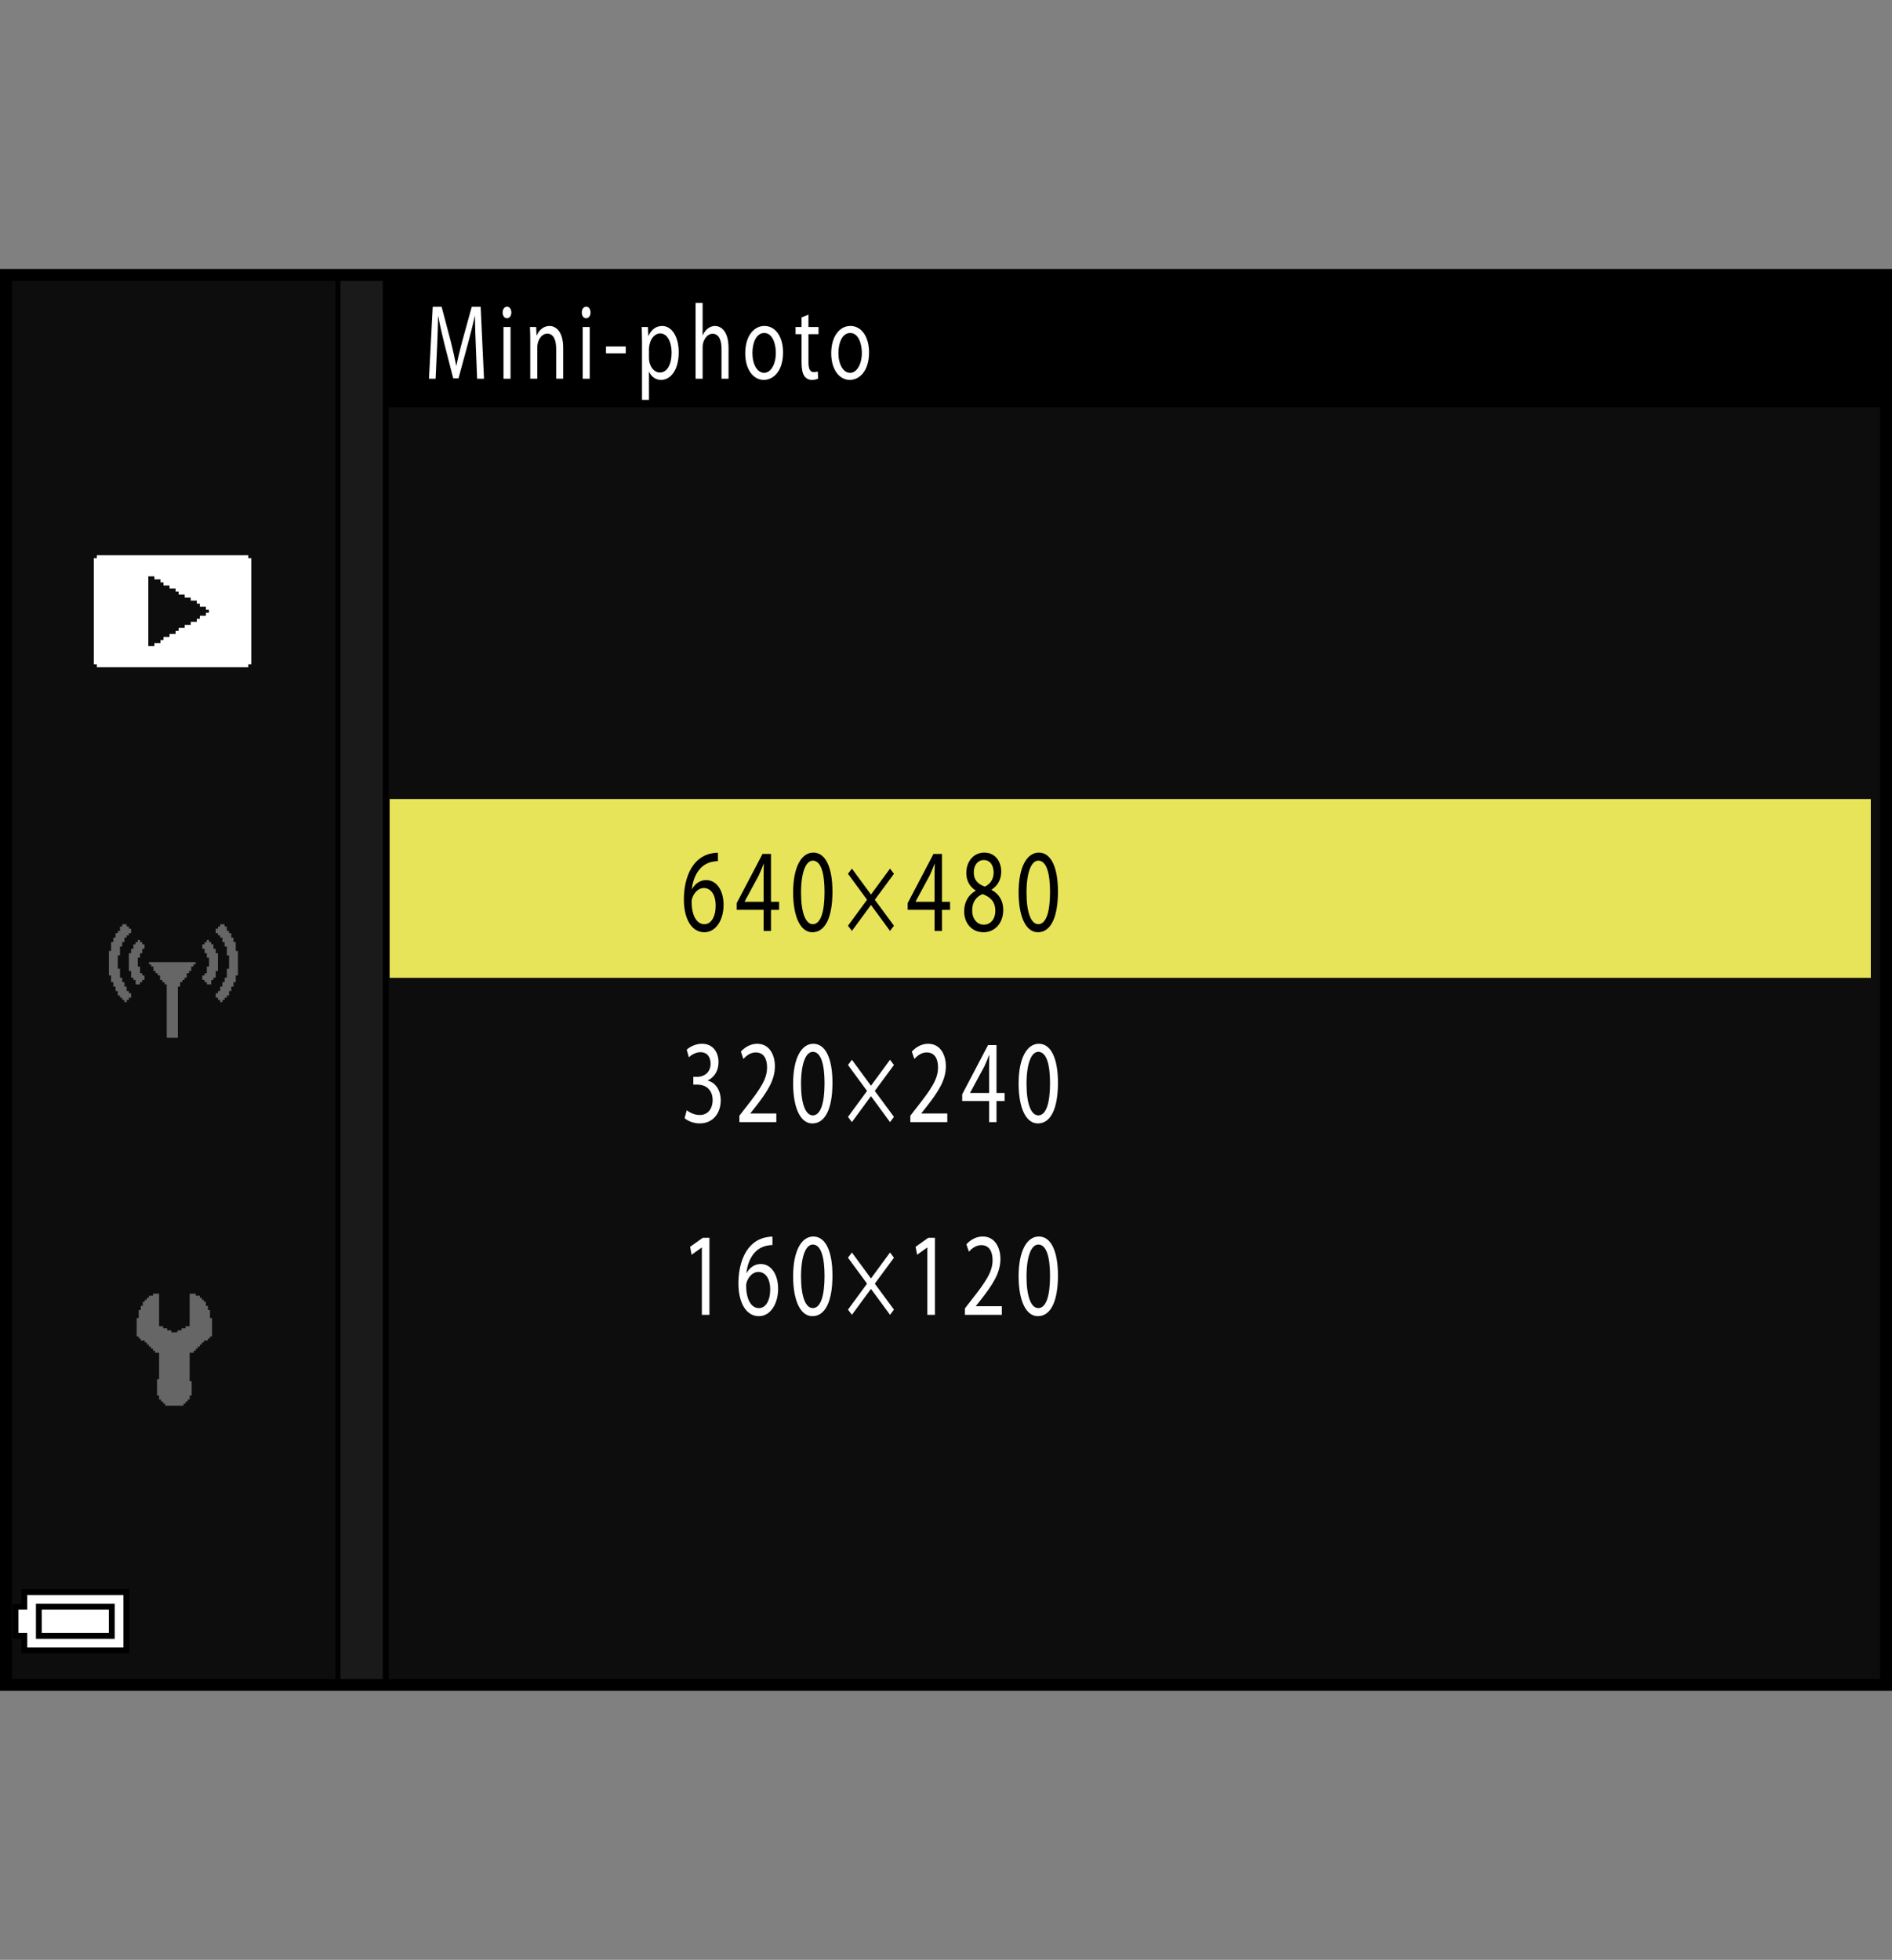 <?xml version="1.0" encoding="utf-8"?>
<!-- Generator: Adobe Illustrator 15.1.0, SVG Export Plug-In . SVG Version: 6.00 Build 0)  -->
<!DOCTYPE svg PUBLIC "-//W3C//DTD SVG 1.1//EN" "http://www.w3.org/Graphics/SVG/1.1/DTD/svg11.dtd">
<svg version="1.1" xmlns="http://www.w3.org/2000/svg" xmlns:xlink="http://www.w3.org/1999/xlink" x="0px" y="0px"
	 width="159.514px" height="165.242px" viewBox="0 0 159.514 165.242" enable-background="new 0 0 159.514 165.242"
	 xml:space="preserve">
<rect x="0" y="0" width="159.514" height="165.242" fill="#808080" stroke="none"/>
<g id="space">
	<rect fill="none" width="159.514" height="165.242"/>
</g>
<g id="back">
	<path fill="#0D0D0D" d="M0.5,23.317h158.738v119.058H0.5V23.317z"/>
	<rect x="0.523" y="23.317" width="158.738" height="11.029"/>
	<polygon points="0.523,142.375 0.523,23.317 32.771,23.317 32.771,142.375 0.523,142.375 	"/>
	<polygon fill="#1A1A1A" points="0.523,142.375 0.523,23.317 32.27,23.317 32.27,142.375 0.523,142.375 	"/>
	<rect x="0.523" y="23.317" width="28.184" height="119.058"/>
	<rect x="0.523" y="23.317" fill="#0D0D0D" width="27.765" height="119.058"/>
	<rect x="32.852" y="67.369" fill="#E7E459" width="124.875" height="15.078"/>
</g>
<g id="parts">
	<g>
		<polygon points="6.351,133.992 1.802,133.992 1.802,134.609 1.802,135.223 1.433,135.223 1.063,135.223 1.063,136.699 
			1.063,138.176 1.433,138.176 1.802,138.176 1.802,138.789 1.802,139.402 6.351,139.402 10.9,139.402 10.9,136.699 10.9,133.992 
			6.351,133.992 		"/>
		<polygon fill="#FFFFFF" points="6.351,134.484 10.408,134.484 10.408,136.699 10.408,138.91 6.351,138.91 2.293,138.91 
			2.293,138.297 2.293,137.684 1.924,137.684 1.556,137.684 1.556,136.699 1.556,135.715 1.924,135.715 2.293,135.715 
			2.293,135.102 2.293,134.484 6.351,134.484 		"/>
		<polygon points="6.351,135.223 3.03,135.223 3.03,136.699 3.03,138.176 6.351,138.176 9.67,138.176 9.67,136.699 9.67,135.223 
			6.351,135.223 		"/>
		<polygon fill="#FFFFFF" points="6.351,135.715 9.178,135.715 9.178,136.699 9.178,137.684 6.351,137.684 3.522,137.684 
			3.522,136.699 3.522,135.715 6.351,135.715 		"/>
	</g>
	<g>
		<polygon fill-rule="evenodd" clip-rule="evenodd" fill="#666666" points="13.413,109.074 13.413,111.82 13.583,111.82 
			13.755,111.82 13.755,111.996 13.925,111.996 14.097,111.996 14.097,112.168 14.269,112.168 14.442,112.168 14.442,112.336 
			14.614,112.336 14.786,112.336 14.958,112.336 14.958,112.168 15.13,112.168 15.3,112.168 15.3,111.996 15.472,111.996 
			15.644,111.996 15.644,111.82 15.815,111.82 15.987,111.82 15.987,109.074 16.331,109.074 16.503,109.074 16.503,109.246 
			16.675,109.246 16.847,109.246 16.847,109.418 17.019,109.418 17.019,109.59 17.188,109.59 17.188,109.762 17.36,109.762 
			17.36,109.934 17.36,110.105 17.532,110.105 17.532,110.449 17.704,110.449 17.704,110.617 17.704,110.789 17.704,110.961 
			17.704,111.133 17.876,111.133 17.876,111.82 17.876,112.336 17.876,112.508 17.876,112.68 17.704,112.68 17.704,112.852 
			17.532,112.852 17.532,113.023 17.36,113.023 17.188,113.023 17.188,113.195 17.019,113.195 17.019,113.367 16.847,113.367 
			16.847,113.539 16.675,113.539 16.675,113.711 16.503,113.711 16.503,113.883 16.331,113.883 16.331,114.055 16.159,114.055 
			15.987,114.055 15.987,115.258 15.987,115.773 15.987,116.113 15.987,116.285 15.987,116.457 16.159,116.457 16.159,116.629 
			16.159,117.316 16.159,117.488 16.159,117.66 15.987,117.66 15.987,117.832 15.987,118.004 15.815,118.004 15.815,118.176 
			15.644,118.176 15.644,118.348 15.472,118.348 15.472,118.52 15.3,118.52 14.786,118.52 14.097,118.52 13.925,118.52 
			13.925,118.348 13.755,118.348 13.755,118.176 13.583,118.176 13.583,118.004 13.413,118.004 13.413,117.832 13.413,117.66 
			13.239,117.66 13.239,117.488 13.239,117.316 13.239,116.801 13.239,116.285 13.413,116.285 13.413,116.113 13.413,115.941 
			13.413,115.773 13.413,115.598 13.413,115.258 13.413,114.742 13.413,114.398 13.413,114.055 13.239,114.055 13.069,114.055 
			13.069,113.883 12.897,113.883 12.897,113.711 12.726,113.711 12.726,113.539 12.554,113.539 12.554,113.367 12.382,113.367 
			12.382,113.195 12.21,113.195 12.21,113.023 12.038,113.023 11.866,113.023 11.866,112.852 11.694,112.852 11.694,112.68 
			11.522,112.68 11.522,112.508 11.522,112.336 11.522,111.82 11.522,111.305 11.522,111.133 11.694,111.133 11.694,110.961 
			11.694,110.789 11.694,110.617 11.694,110.449 11.866,110.449 11.866,110.273 11.866,110.105 12.038,110.105 12.038,109.934 
			12.038,109.762 12.21,109.762 12.21,109.59 12.382,109.59 12.382,109.418 12.554,109.418 12.554,109.246 12.726,109.246 
			12.897,109.246 12.897,109.074 13.069,109.074 13.239,109.074 13.413,109.074 		"/>
	</g>
	<g>
		<polygon fill-rule="evenodd" clip-rule="evenodd" fill="#666666" points="10.304,77.929 10.491,77.929 10.679,77.929 
			10.679,78.118 10.866,78.118 10.866,78.306 11.054,78.306 11.054,78.493 11.054,78.681 10.866,78.681 10.866,78.868 
			10.679,78.868 10.679,79.052 10.491,79.052 10.491,79.243 10.491,79.431 10.304,79.431 10.304,79.806 10.116,79.806 
			10.116,79.993 10.116,80.556 9.929,80.556 9.929,80.743 9.929,80.931 9.929,81.122 9.929,81.681 10.116,81.681 10.116,81.87 
			10.116,82.056 10.116,82.247 10.116,82.433 10.304,82.433 10.304,82.622 10.304,82.808 10.491,82.808 10.491,82.996 
			10.491,83.184 10.679,83.184 10.679,83.371 10.679,83.559 10.866,83.559 10.866,83.746 11.054,83.746 11.054,84.121 
			10.866,84.121 10.866,84.309 10.679,84.309 10.679,84.5 10.491,84.5 10.491,84.309 10.304,84.309 10.304,84.121 10.116,84.121 
			10.116,83.934 9.929,83.934 9.929,83.746 9.929,83.559 9.741,83.559 9.741,83.184 9.554,83.184 9.554,82.996 9.554,82.808 
			9.366,82.808 9.366,82.622 9.366,82.433 9.366,82.247 9.179,82.247 9.179,81.681 9.179,81.308 9.179,80.556 9.179,80.37 
			9.179,80.181 9.366,80.181 9.366,79.618 9.366,79.431 9.554,79.431 9.554,79.243 9.554,79.052 9.741,79.052 9.741,78.868 
			9.741,78.681 9.929,78.681 9.929,78.493 10.116,78.493 10.116,78.306 10.116,78.118 10.304,78.118 10.304,77.929 		"/>
		<polygon fill-rule="evenodd" clip-rule="evenodd" fill="#666666" points="11.993,79.618 12.181,79.618 12.181,79.806 
			12.181,79.993 11.993,79.993 11.993,80.181 11.993,80.37 11.806,80.37 11.806,80.556 11.806,80.743 11.616,80.743 11.616,80.931 
			11.616,81.122 11.616,81.308 11.616,81.493 11.806,81.493 11.806,81.681 11.806,81.87 11.806,82.056 11.993,82.056 11.993,82.247 
			12.181,82.247 12.181,82.433 12.181,82.622 11.993,82.622 11.993,82.808 11.806,82.808 11.806,82.996 11.616,82.996 
			11.429,82.996 11.429,82.808 11.429,82.622 11.243,82.622 11.243,82.433 11.054,82.433 11.054,82.247 11.054,82.056 11.054,81.87 
			10.866,81.87 10.866,81.681 10.866,81.122 10.866,80.556 10.866,80.37 11.054,80.37 11.054,80.181 11.054,79.993 11.243,79.993 
			11.243,79.806 11.243,79.618 11.429,79.618 11.429,79.431 11.616,79.431 11.616,79.243 11.806,79.243 11.806,79.431 
			11.993,79.431 11.993,79.618 		"/>
		<polygon fill-rule="evenodd" clip-rule="evenodd" fill="#666666" points="12.743,81.122 13.306,81.122 13.683,81.122 
			14.245,81.122 14.62,81.122 15.183,81.122 15.558,81.122 16.122,81.122 16.31,81.122 16.495,81.122 16.495,81.308 16.31,81.308 
			16.31,81.493 16.122,81.493 16.122,81.681 16.122,81.87 15.933,81.87 15.933,82.056 15.745,82.056 15.745,82.247 15.745,82.433 
			15.558,82.433 15.558,82.622 15.372,82.622 15.372,82.808 15.183,82.808 15.183,82.996 15.183,83.184 14.995,83.184 
			14.995,83.371 14.995,83.559 14.995,83.746 14.995,83.934 14.995,84.5 14.995,85.059 14.995,85.621 14.995,86.184 14.995,86.75 
			14.995,87.125 14.995,87.313 14.995,87.5 14.808,87.5 14.245,87.5 14.058,87.5 14.058,87.313 14.058,87.125 14.058,86.938 
			14.058,86.75 14.058,86.184 14.058,85.621 14.058,85.059 14.058,84.5 14.058,83.934 14.058,83.371 14.058,83.184 14.058,82.996 
			13.87,82.996 13.87,82.808 13.683,82.808 13.683,82.622 13.495,82.622 13.495,82.433 13.495,82.247 13.306,82.247 13.306,82.056 
			13.12,82.056 13.12,81.87 12.933,81.87 12.933,81.681 12.933,81.493 12.743,81.493 12.743,81.308 12.558,81.308 12.558,81.122 
			12.743,81.122 		"/>
		<polygon fill-rule="evenodd" clip-rule="evenodd" fill="#666666" points="18.937,77.929 18.749,77.929 18.562,77.929 
			18.562,78.118 18.374,78.118 18.374,78.306 18.187,78.306 18.187,78.493 18.187,78.681 18.374,78.681 18.374,78.868 
			18.562,78.868 18.562,79.052 18.749,79.052 18.749,79.243 18.749,79.431 18.937,79.431 18.937,79.806 19.124,79.806 
			19.124,79.993 19.124,80.556 19.312,80.556 19.312,80.743 19.312,80.931 19.312,81.122 19.312,81.681 19.124,81.681 19.124,81.87 
			19.124,82.056 19.124,82.247 19.124,82.433 18.937,82.433 18.937,82.622 18.937,82.808 18.749,82.808 18.749,82.996 
			18.749,83.184 18.562,83.184 18.562,83.371 18.562,83.559 18.374,83.559 18.374,83.746 18.187,83.746 18.187,84.121 
			18.374,84.121 18.374,84.309 18.562,84.309 18.562,84.5 18.749,84.5 18.749,84.309 18.937,84.309 18.937,84.121 19.124,84.121 
			19.124,83.934 19.312,83.934 19.312,83.746 19.312,83.559 19.499,83.559 19.499,83.184 19.687,83.184 19.687,82.996 
			19.687,82.808 19.874,82.808 19.874,82.622 19.874,82.433 19.874,82.247 20.062,82.247 20.062,81.681 20.062,81.308 
			20.062,80.556 20.062,80.37 20.062,80.181 19.874,80.181 19.874,79.618 19.874,79.431 19.687,79.431 19.687,79.243 19.687,79.052 
			19.499,79.052 19.499,78.868 19.499,78.681 19.312,78.681 19.312,78.493 19.124,78.493 19.124,78.306 19.124,78.118 
			18.937,78.118 18.937,77.929 		"/>
		<polygon fill-rule="evenodd" clip-rule="evenodd" fill="#666666" points="17.249,79.618 17.058,79.618 17.058,79.806 
			17.058,79.993 17.249,79.993 17.249,80.181 17.249,80.37 17.435,80.37 17.435,80.556 17.435,80.743 17.624,80.743 17.624,80.931 
			17.624,81.122 17.624,81.308 17.624,81.493 17.435,81.493 17.435,81.681 17.435,81.87 17.435,82.056 17.249,82.056 17.249,82.247 
			17.058,82.247 17.058,82.433 17.058,82.622 17.249,82.622 17.249,82.808 17.435,82.808 17.435,82.996 17.624,82.996 17.81,82.996 
			17.81,82.808 17.81,82.622 17.999,82.622 17.999,82.433 18.187,82.433 18.187,82.247 18.187,82.056 18.187,81.87 18.374,81.87 
			18.374,81.681 18.374,81.122 18.374,80.556 18.374,80.37 18.187,80.37 18.187,80.181 18.187,79.993 17.999,79.993 17.999,79.806 
			17.999,79.618 17.81,79.618 17.81,79.431 17.624,79.431 17.624,79.243 17.435,79.243 17.435,79.431 17.249,79.431 17.249,79.618 
					"/>
	</g>
	<g>
		<path fill-rule="evenodd" clip-rule="evenodd" fill="#FFFFFF" d="M21.189,47.064v2.301v3.063v0.512v1.023v0.766v0.51v0.256v0.256
			v0.256h-0.255v0.254h-0.256h-0.255h-0.256h-0.766H18.38h-0.766h-1.022h-0.766h-1.533h-1.787h-0.767h-0.767H9.951H9.185H8.674
			H8.419H8.163v-0.254H7.908V55.75v-0.256v-0.256v-0.51v-1.023v-1.02v-2.043v-1.023v-1.021v-1.533h0.255v-0.254h1.021h0.767h1.532
			h1.788h0.767h0.767h1.021h0.766h0.767h0.767h1.021h0.767h1.021v0.254H21.189L21.189,47.064z M12.506,49.365v2.297v0.512v0.766
			v0.512v1.021h0.511v-0.256h0.511v-0.254h0.255v-0.258h0.511v-0.254h0.256h0.256v-0.256h0.255v-0.256h0.256h0.255v-0.254h0.256
			h0.255v-0.258h0.256h0.255v-0.254h0.256v-0.256h0.256h0.255v-0.256h0.256v-0.254h-0.256v-0.256h-0.255h-0.256v-0.256h-0.256
			v-0.254h-0.255h-0.256v-0.258h-0.255H15.57v-0.254h-0.255H15.06v-0.256h-0.255v-0.256h-0.256h-0.256v-0.254h-0.255h-0.256v-0.258
			h-0.255v-0.254h-0.256h-0.255v-0.256h-0.256h-0.255V49.365L12.506,49.365z"/>
	</g>
</g>
<g id="text">
	<g>
		<path fill="#FFFFFF" d="M40.119,29.266c-0.034-0.846-0.074-1.872-0.074-2.62h-0.013c-0.162,0.702-0.344,1.467-0.573,2.305
			l-0.803,2.944H38.21l-0.742-2.89c-0.216-0.864-0.391-1.639-0.52-2.359h-0.013c-0.014,0.756-0.047,1.765-0.088,2.683l-0.121,2.602
			h-0.56l0.317-6.068h0.749l0.775,2.935c0.189,0.747,0.337,1.413,0.458,2.043h0.014c0.121-0.612,0.283-1.278,0.485-2.043l0.81-2.935
			h0.749l0.283,6.068h-0.58L40.119,29.266z"/>
		<path fill="#FFFFFF" d="M43.111,26.349c0,0.27-0.142,0.486-0.378,0.486c-0.216,0-0.357-0.216-0.357-0.486s0.148-0.495,0.371-0.495
			C42.963,25.854,43.111,26.07,43.111,26.349z M42.45,31.931v-4.357h0.594v4.357H42.45z"/>
		<path fill="#FFFFFF" d="M44.705,28.753c0-0.459-0.007-0.819-0.027-1.18h0.526l0.034,0.72h0.013c0.162-0.405,0.54-0.81,1.079-0.81
			c0.452,0,1.153,0.36,1.153,1.854v2.593h-0.593v-2.512c0-0.702-0.196-1.288-0.755-1.288c-0.385,0-0.688,0.369-0.796,0.811
			c-0.027,0.099-0.041,0.234-0.041,0.369v2.62h-0.594V28.753z"/>
		<path fill="#FFFFFF" d="M49.787,26.349c0,0.27-0.142,0.486-0.378,0.486c-0.216,0-0.357-0.216-0.357-0.486s0.148-0.495,0.371-0.495
			C49.639,25.854,49.787,26.07,49.787,26.349z M49.126,31.931v-4.357h0.594v4.357H49.126z"/>
		<path fill="#FFFFFF" d="M52.757,29.212v0.576h-1.666v-0.576H52.757z"/>
		<path fill="#FFFFFF" d="M54.128,28.996c0-0.558-0.013-1.008-0.027-1.422h0.526l0.034,0.748h0.013
			c0.236-0.531,0.627-0.837,1.16-0.837c0.796,0,1.389,0.891,1.389,2.206c0,1.566-0.722,2.341-1.49,2.341
			c-0.432,0-0.81-0.252-1.005-0.684h-0.014v2.368h-0.587V28.996z M54.715,30.157c0,0.117,0.007,0.225,0.027,0.324
			c0.108,0.549,0.465,0.927,0.89,0.927c0.627,0,0.992-0.685,0.992-1.684c0-0.864-0.344-1.612-0.971-1.612
			c-0.405,0-0.789,0.378-0.897,0.973c-0.021,0.099-0.041,0.216-0.041,0.315V30.157z"/>
		<path fill="#FFFFFF" d="M58.644,25.539h0.594v2.728h0.013c0.095-0.225,0.243-0.432,0.425-0.567
			c0.175-0.135,0.384-0.216,0.607-0.216c0.438,0,1.14,0.36,1.14,1.854v2.593h-0.593v-2.503c0-0.702-0.196-1.287-0.755-1.287
			c-0.385,0-0.681,0.36-0.796,0.783c-0.034,0.117-0.041,0.234-0.041,0.378v2.629h-0.594V25.539z"/>
		<path fill="#FFFFFF" d="M66.019,29.716c0,1.612-0.843,2.314-1.625,2.314c-0.876,0-1.564-0.864-1.564-2.242
			c0-1.45,0.722-2.305,1.619-2.305C65.385,27.483,66.019,28.393,66.019,29.716z M63.436,29.761c0,0.954,0.405,1.674,0.985,1.674
			c0.566,0,0.991-0.711,0.991-1.692c0-0.738-0.276-1.666-0.978-1.666C63.74,28.078,63.436,28.942,63.436,29.761z"/>
		<path fill="#FFFFFF" d="M68.16,26.529v1.044h0.85v0.604h-0.85v2.35c0,0.54,0.115,0.846,0.445,0.846
			c0.162,0,0.256-0.018,0.344-0.054l0.027,0.604c-0.115,0.054-0.297,0.108-0.526,0.108c-0.276,0-0.499-0.126-0.641-0.333
			c-0.162-0.243-0.229-0.63-0.229-1.144v-2.376h-0.506v-0.604h0.506v-0.81L68.16,26.529z"/>
		<path fill="#FFFFFF" d="M73.269,29.716c0,1.612-0.843,2.314-1.625,2.314c-0.876,0-1.564-0.864-1.564-2.242
			c0-1.45,0.722-2.305,1.619-2.305C72.635,27.483,73.269,28.393,73.269,29.716z M70.686,29.761c0,0.954,0.405,1.674,0.985,1.674
			c0.566,0,0.991-0.711,0.991-1.692c0-0.738-0.276-1.666-0.978-1.666C70.989,28.078,70.686,28.942,70.686,29.761z"/>
	</g>
	<g>
		<path d="M60.525,72.615c-0.135-0.01-0.308,0.01-0.496,0.05c-1.043,0.221-1.584,1.22-1.697,2.299h0.015
			c0.233-0.42,0.646-0.76,1.186-0.76c0.864,0,1.472,0.84,1.472,2.1c0,1.199-0.608,2.299-1.629,2.299
			c-1.036,0-1.719-1.08-1.719-2.769c0-1.279,0.338-2.289,0.826-2.929c0.405-0.529,0.946-0.859,1.562-0.96
			c0.195-0.039,0.36-0.05,0.48-0.05V72.615z M60.338,76.363c0-0.93-0.398-1.489-1.006-1.489c-0.398,0-0.773,0.32-0.953,0.8
			c-0.038,0.1-0.068,0.22-0.068,0.38c0.008,1.069,0.383,1.869,1.081,1.869C59.955,77.923,60.338,77.293,60.338,76.363z"/>
		<path d="M64.379,78.492v-1.779h-2.267v-0.569l2.177-4.147h0.713v4.037h0.683v0.68h-0.683v1.779H64.379z M64.379,76.033v-2.169
			c0-0.339,0.007-0.679,0.022-1.019h-0.022c-0.15,0.379-0.271,0.659-0.405,0.959l-1.194,2.209v0.02H64.379z"/>
		<path d="M70.185,75.174c0,2.209-0.623,3.429-1.697,3.429c-0.953,0-1.606-1.189-1.621-3.339c0-2.188,0.713-3.378,1.704-3.378
			C69.592,71.886,70.185,73.105,70.185,75.174z M67.535,75.274c0,1.688,0.39,2.648,0.991,2.648c0.668,0,0.991-1.05,0.991-2.709
			c0-1.599-0.3-2.648-0.991-2.648C67.956,72.565,67.535,73.505,67.535,75.274z"/>
		<path d="M71.824,73.235l1.607,2.188l1.606-2.188l0.331,0.439l-1.614,2.188l1.614,2.189l-0.331,0.439l-1.606-2.188l-1.607,2.188
			l-0.33-0.439l1.606-2.189l-1.606-2.188L71.824,73.235z"/>
		<path d="M78.793,78.492v-1.779h-2.267v-0.569l2.177-4.147h0.713v4.037H80.1v0.68h-0.683v1.779H78.793z M78.793,76.033v-2.169
			c0-0.339,0.007-0.679,0.022-1.019h-0.022c-0.15,0.379-0.271,0.659-0.405,0.959l-1.194,2.209v0.02H78.793z"/>
		<path d="M82.25,75.074c-0.548-0.34-0.781-0.899-0.781-1.459c0-1.03,0.653-1.729,1.517-1.729c0.946,0,1.426,0.779,1.426,1.6
			c0,0.549-0.21,1.149-0.811,1.519v0.03c0.608,0.319,0.983,0.899,0.983,1.679c0,1.14-0.728,1.89-1.659,1.89
			c-1.021,0-1.637-0.8-1.637-1.749c0-0.82,0.368-1.409,0.968-1.749L82.25,75.074z M83.916,76.803c0-0.779-0.413-1.169-1.073-1.419
			c-0.571,0.22-0.878,0.729-0.878,1.35c-0.023,0.649,0.353,1.229,0.976,1.229C83.533,77.963,83.916,77.473,83.916,76.803z
			 M82.099,73.555c-0.007,0.649,0.368,1,0.931,1.199c0.42-0.189,0.743-0.589,0.743-1.179c0-0.521-0.233-1.06-0.826-1.06
			C82.399,72.516,82.099,72.995,82.099,73.555z"/>
		<path d="M89.196,75.174c0,2.209-0.623,3.429-1.696,3.429c-0.954,0-1.607-1.189-1.622-3.339c0-2.188,0.713-3.378,1.705-3.378
			C88.604,71.886,89.196,73.105,89.196,75.174z M86.546,75.274c0,1.688,0.39,2.648,0.991,2.648c0.668,0,0.991-1.05,0.991-2.709
			c0-1.599-0.3-2.648-0.991-2.648C86.967,72.565,86.546,73.505,86.546,75.274z"/>
	</g>
	<g>
		<path fill="#FFFFFF" d="M57.898,93.612c0.188,0.149,0.616,0.399,1.081,0.399c0.841,0,1.111-0.71,1.104-1.26
			c-0.007-0.909-0.623-1.299-1.261-1.299h-0.368v-0.66h0.368c0.48,0,1.088-0.329,1.088-1.099c0-0.521-0.248-0.979-0.856-0.979
			c-0.39,0-0.766,0.229-0.976,0.43l-0.18-0.64c0.263-0.25,0.758-0.5,1.284-0.5c0.961,0,1.396,0.76,1.396,1.549
			c0,0.68-0.308,1.25-0.901,1.54v0.02c0.601,0.149,1.081,0.75,1.088,1.659c0,1.039-0.616,1.949-1.779,1.949
			c-0.548,0-1.028-0.23-1.269-0.44L57.898,93.612z"/>
		<path fill="#FFFFFF" d="M62.337,94.611v-0.54l0.518-0.669c1.246-1.579,1.816-2.419,1.816-3.398c0-0.66-0.232-1.27-0.961-1.27
			c-0.443,0-0.811,0.3-1.036,0.55l-0.21-0.619c0.331-0.37,0.818-0.66,1.374-0.66c1.051,0,1.494,0.96,1.494,1.889
			c0,1.2-0.653,2.169-1.682,3.488l-0.383,0.479v0.021h2.185v0.729H62.337z"/>
		<path fill="#FFFFFF" d="M70.185,91.293c0,2.209-0.623,3.429-1.697,3.429c-0.953,0-1.606-1.189-1.621-3.339
			c0-2.188,0.713-3.378,1.704-3.378C69.592,88.005,70.185,89.225,70.185,91.293z M67.535,91.394c0,1.688,0.39,2.648,0.991,2.648
			c0.668,0,0.991-1.05,0.991-2.709c0-1.599-0.3-2.648-0.991-2.648C67.956,88.685,67.535,89.624,67.535,91.394z"/>
		<path fill="#FFFFFF" d="M71.824,89.354l1.607,2.188l1.606-2.188l0.331,0.439l-1.614,2.188l1.614,2.189l-0.331,0.439l-1.606-2.188
			l-1.607,2.188l-0.33-0.439l1.606-2.189l-1.606-2.188L71.824,89.354z"/>
		<path fill="#FFFFFF" d="M76.751,94.611v-0.54l0.518-0.669c1.246-1.579,1.816-2.419,1.816-3.398c0-0.66-0.232-1.27-0.961-1.27
			c-0.443,0-0.811,0.3-1.036,0.55l-0.21-0.619c0.331-0.37,0.818-0.66,1.374-0.66c1.051,0,1.494,0.96,1.494,1.889
			c0,1.2-0.653,2.169-1.682,3.488l-0.383,0.479v0.021h2.185v0.729H76.751z"/>
		<path fill="#FFFFFF" d="M83.391,94.611v-1.779h-2.267v-0.569l2.177-4.147h0.713v4.037h0.683v0.68h-0.683v1.779H83.391z
			 M83.391,92.152v-2.169c0-0.339,0.007-0.679,0.022-1.019h-0.022c-0.15,0.379-0.271,0.659-0.405,0.959l-1.194,2.209v0.02H83.391z"
			/>
		<path fill="#FFFFFF" d="M89.196,91.293c0,2.209-0.623,3.429-1.696,3.429c-0.954,0-1.607-1.189-1.622-3.339
			c0-2.188,0.713-3.378,1.705-3.378C88.604,88.005,89.196,89.225,89.196,91.293z M86.546,91.394c0,1.688,0.39,2.648,0.991,2.648
			c0.668,0,0.991-1.05,0.991-2.709c0-1.599-0.3-2.648-0.991-2.648C86.967,88.685,86.546,89.624,86.546,91.394z"/>
	</g>
	<g>
		<path fill="#FFFFFF" d="M59.174,105.185h-0.015l-0.849,0.609l-0.127-0.67l1.066-0.759h0.563v6.496h-0.638V105.185z"/>
		<path fill="#FFFFFF" d="M65.123,104.984c-0.135-0.01-0.308,0.01-0.496,0.05c-1.043,0.221-1.584,1.22-1.696,2.299h0.015
			c0.233-0.42,0.646-0.76,1.187-0.76c0.863,0,1.471,0.84,1.471,2.1c0,1.199-0.608,2.299-1.629,2.299
			c-1.036,0-1.719-1.08-1.719-2.769c0-1.279,0.338-2.289,0.826-2.929c0.405-0.529,0.946-0.859,1.562-0.96
			c0.195-0.039,0.36-0.05,0.48-0.05V104.984z M64.935,108.732c0-0.93-0.398-1.489-1.006-1.489c-0.397,0-0.773,0.32-0.953,0.8
			c-0.038,0.1-0.068,0.22-0.068,0.38c0.008,1.069,0.383,1.869,1.081,1.869C64.552,110.292,64.935,109.662,64.935,108.732z"/>
		<path fill="#FFFFFF" d="M70.185,107.543c0,2.209-0.623,3.429-1.697,3.429c-0.953,0-1.606-1.189-1.621-3.339
			c0-2.188,0.713-3.378,1.704-3.378C69.592,104.255,70.185,105.475,70.185,107.543z M67.535,107.644c0,1.688,0.39,2.648,0.991,2.648
			c0.668,0,0.991-1.05,0.991-2.709c0-1.599-0.3-2.648-0.991-2.648C67.956,104.935,67.535,105.874,67.535,107.644z"/>
		<path fill="#FFFFFF" d="M71.824,105.604l1.607,2.188l1.606-2.188l0.331,0.439l-1.614,2.188l1.614,2.189l-0.331,0.439l-1.606-2.188
			l-1.607,2.188l-0.33-0.439l1.606-2.189l-1.606-2.188L71.824,105.604z"/>
		<path fill="#FFFFFF" d="M78.186,105.185H78.17l-0.849,0.609l-0.127-0.67l1.066-0.759h0.563v6.496h-0.638V105.185z"/>
		<path fill="#FFFFFF" d="M81.349,110.861v-0.54l0.518-0.669c1.246-1.579,1.817-2.419,1.817-3.398c0-0.66-0.233-1.27-0.961-1.27
			c-0.443,0-0.811,0.3-1.036,0.55l-0.21-0.619c0.331-0.37,0.818-0.66,1.374-0.66c1.051,0,1.494,0.96,1.494,1.889
			c0,1.2-0.653,2.169-1.682,3.488l-0.383,0.479v0.021h2.185v0.729H81.349z"/>
		<path fill="#FFFFFF" d="M89.196,107.543c0,2.209-0.623,3.429-1.696,3.429c-0.954,0-1.607-1.189-1.622-3.339
			c0-2.188,0.713-3.378,1.705-3.378C88.604,104.255,89.196,105.475,89.196,107.543z M86.546,107.644c0,1.688,0.39,2.648,0.991,2.648
			c0.668,0,0.991-1.05,0.991-2.709c0-1.599-0.3-2.648-0.991-2.648C86.967,104.935,86.546,105.874,86.546,107.644z"/>
	</g>
</g>
<g id="waku">
	<rect x="0.5" y="23.178" fill="none" stroke="#000000" width="158.514" height="118.887"/>
</g>
</svg>
